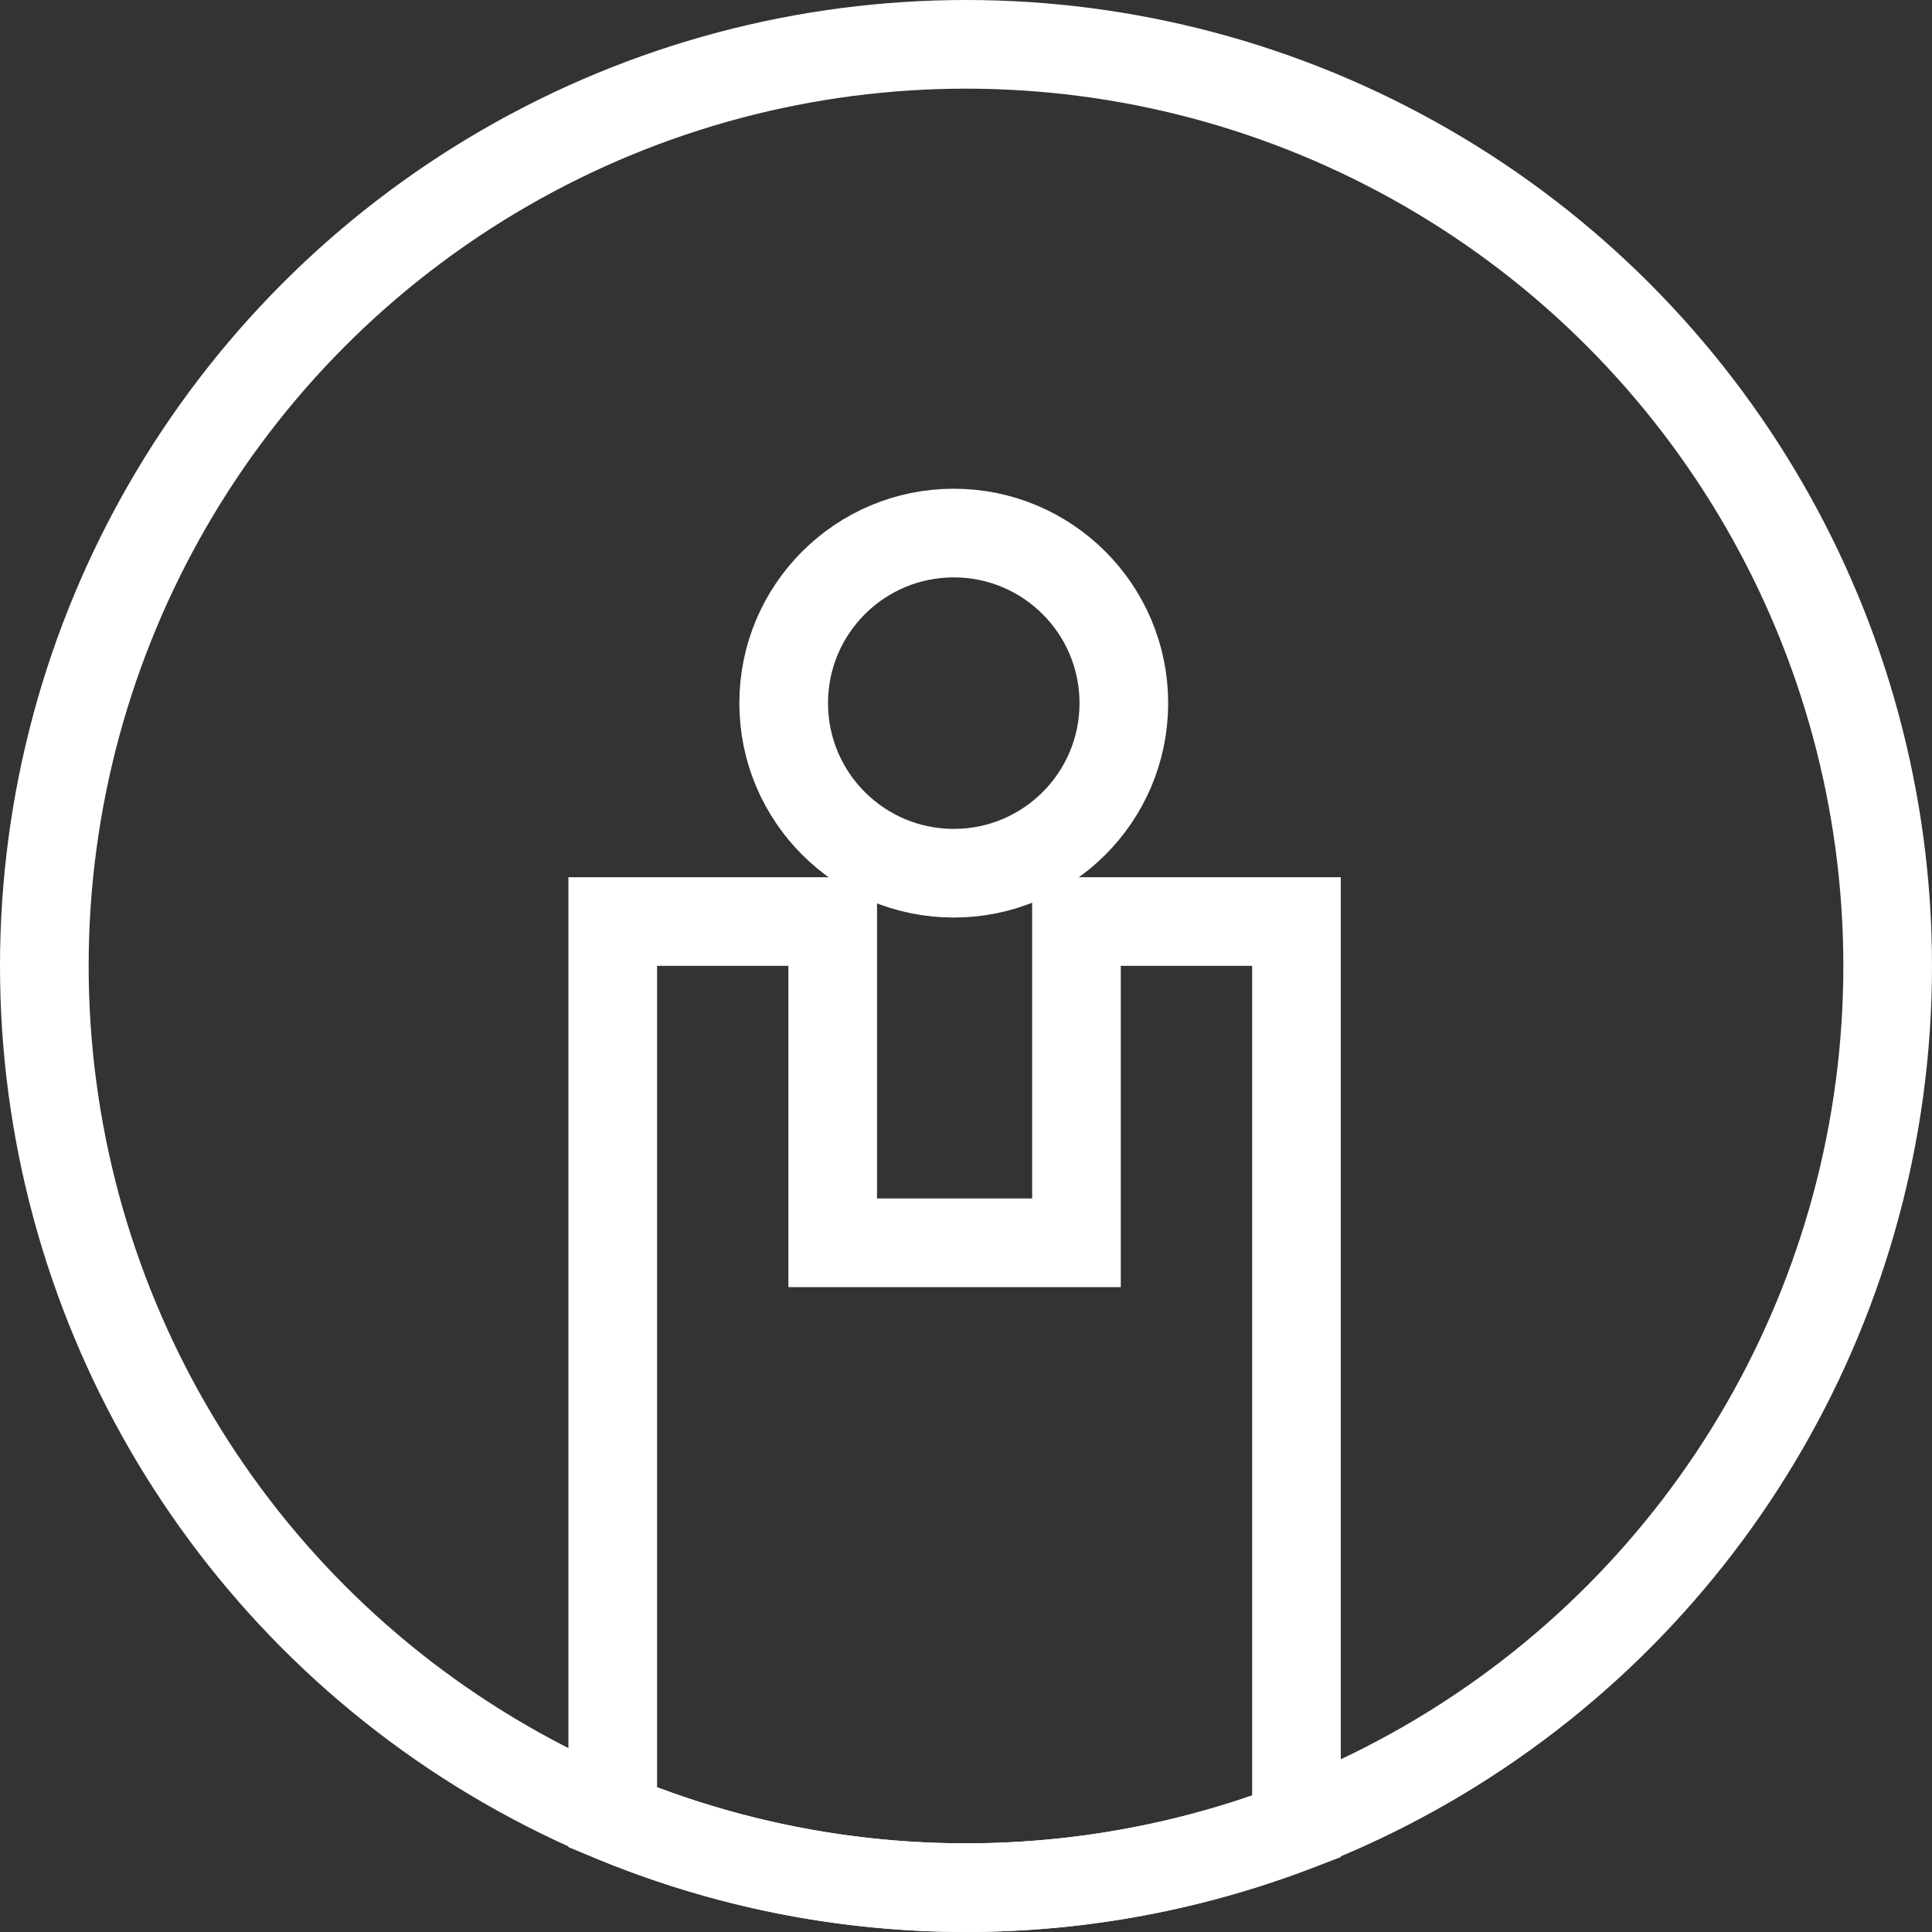 <svg data-name="Calque 1" width="566.6" height="566.6" xmlns="http://www.w3.org/2000/svg"><rect width="100%" height="100%" fill="#333333" stroke="none"/><circle cx="283.3" cy="283.3" r="270.3" style="fill:none;stroke:#fff;stroke-miterlimit:10;stroke-width:26px"/><path d="M315.7 270.26v94.22h-71.49v-94.22H179.7v262.75a271.12 271.12 0 0 0 200.52 2.67V270.26z" style="fill:none;stroke:#fff;stroke-miterlimit:10;stroke-width:26px"/><circle cx="279.71" cy="206.21" r="49.88" style="fill:none;stroke:#fff;stroke-miterlimit:10;stroke-width:26px" /></svg>